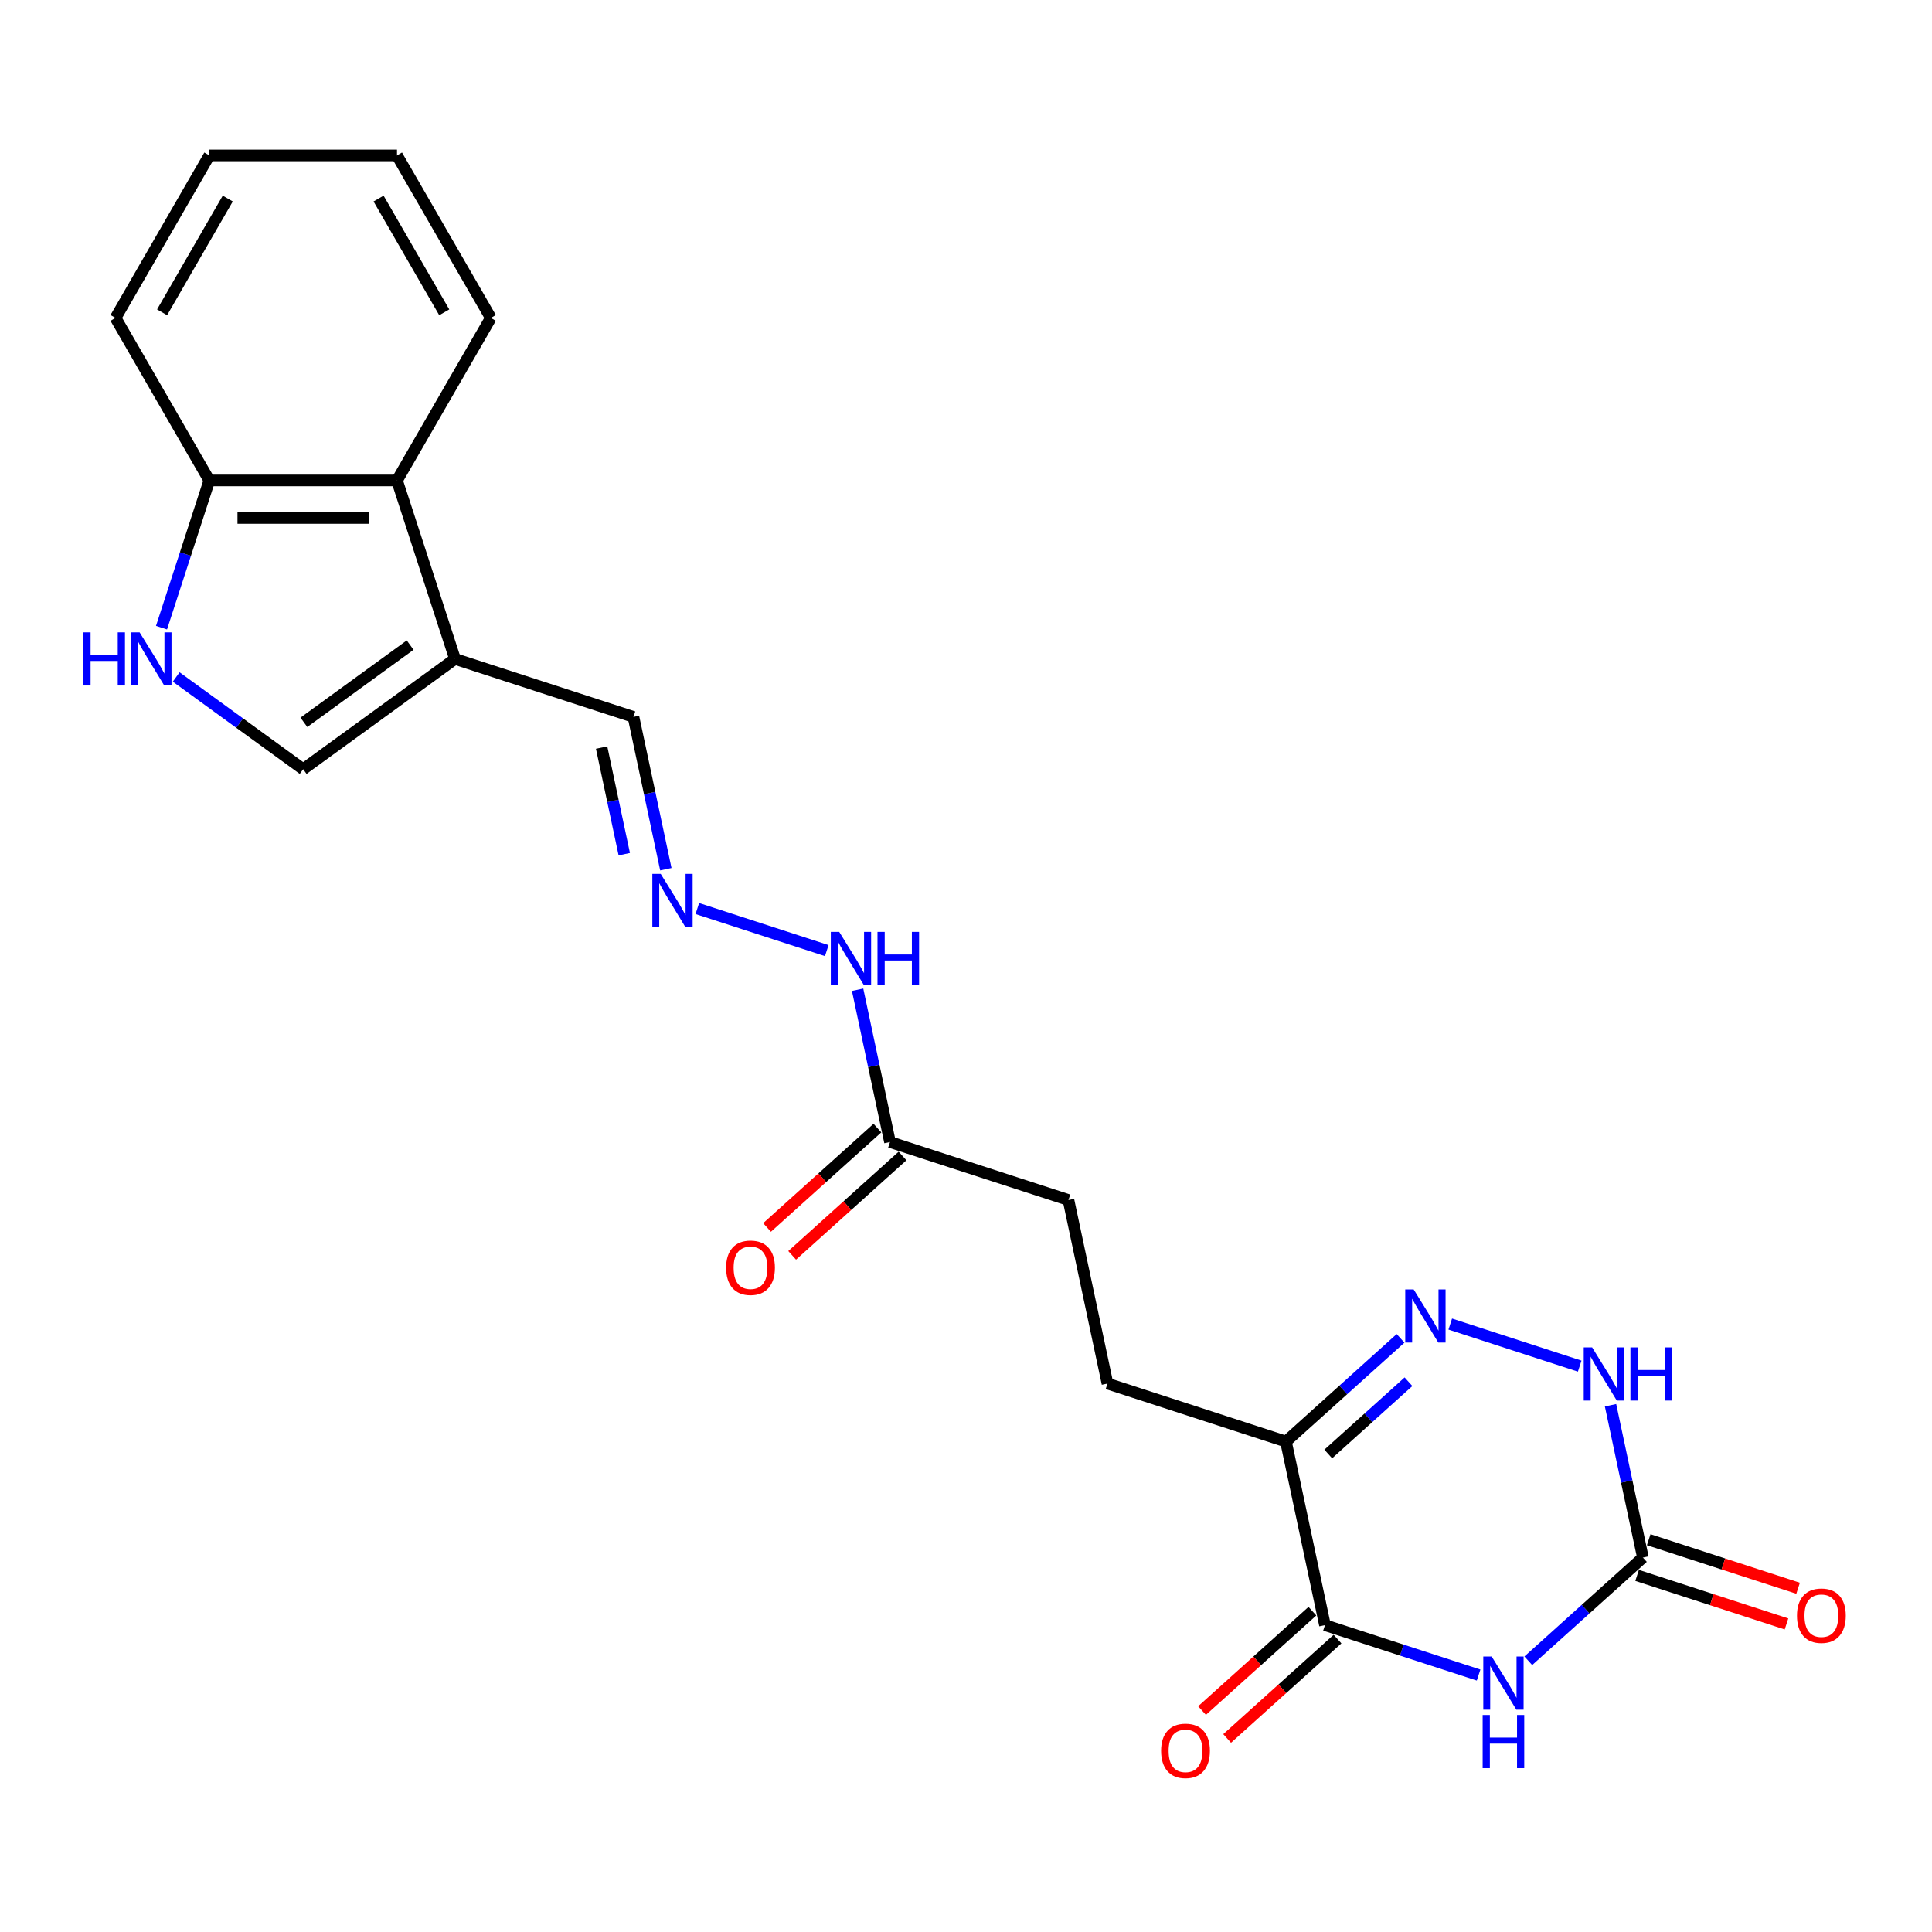 <?xml version='1.0' encoding='iso-8859-1'?>
<svg version='1.1' baseProfile='full'
              xmlns='http://www.w3.org/2000/svg'
                      xmlns:rdkit='http://www.rdkit.org/xml'
                      xmlns:xlink='http://www.w3.org/1999/xlink'
                  xml:space='preserve'
width='1000px' height='1000px' viewBox='0 0 1000 1000'>
<!-- END OF HEADER -->
<rect style='opacity:1.0;fill:#FFFFFF;stroke:none' width='1000' height='1000' x='0' y='0'> </rect>
<path class='bond-0' d='M 765.319,867.003 L 725.56,854.084' style='fill:none;fill-rule:evenodd;stroke:#0000FF;stroke-width:6px;stroke-linecap:butt;stroke-linejoin:miter;stroke-opacity:1' />
<path class='bond-0' d='M 725.56,854.084 L 685.8,841.165' style='fill:none;fill-rule:evenodd;stroke:#000000;stroke-width:6px;stroke-linecap:butt;stroke-linejoin:miter;stroke-opacity:1' />
<path class='bond-3' d='M 791.04,859.602 L 820.702,832.894' style='fill:none;fill-rule:evenodd;stroke:#0000FF;stroke-width:6px;stroke-linecap:butt;stroke-linejoin:miter;stroke-opacity:1' />
<path class='bond-3' d='M 820.702,832.894 L 850.364,806.186' style='fill:none;fill-rule:evenodd;stroke:#000000;stroke-width:6px;stroke-linecap:butt;stroke-linejoin:miter;stroke-opacity:1' />
<path class='bond-2' d='M 685.8,841.165 L 665.605,746.155' style='fill:none;fill-rule:evenodd;stroke:#000000;stroke-width:6px;stroke-linecap:butt;stroke-linejoin:miter;stroke-opacity:1' />
<path class='bond-12' d='M 679.301,833.947 L 650.737,859.666' style='fill:none;fill-rule:evenodd;stroke:#000000;stroke-width:6px;stroke-linecap:butt;stroke-linejoin:miter;stroke-opacity:1' />
<path class='bond-12' d='M 650.737,859.666 L 622.172,885.386' style='fill:none;fill-rule:evenodd;stroke:#FF0000;stroke-width:6px;stroke-linecap:butt;stroke-linejoin:miter;stroke-opacity:1' />
<path class='bond-12' d='M 692.3,848.384 L 663.736,874.103' style='fill:none;fill-rule:evenodd;stroke:#000000;stroke-width:6px;stroke-linecap:butt;stroke-linejoin:miter;stroke-opacity:1' />
<path class='bond-12' d='M 663.736,874.103 L 635.171,899.823' style='fill:none;fill-rule:evenodd;stroke:#FF0000;stroke-width:6px;stroke-linecap:butt;stroke-linejoin:miter;stroke-opacity:1' />
<path class='bond-1' d='M 750.65,685.338 L 817.646,707.107' style='fill:none;fill-rule:evenodd;stroke:#0000FF;stroke-width:6px;stroke-linecap:butt;stroke-linejoin:miter;stroke-opacity:1' />
<path class='bond-23' d='M 724.929,692.739 L 695.267,719.447' style='fill:none;fill-rule:evenodd;stroke:#0000FF;stroke-width:6px;stroke-linecap:butt;stroke-linejoin:miter;stroke-opacity:1' />
<path class='bond-23' d='M 695.267,719.447 L 665.605,746.155' style='fill:none;fill-rule:evenodd;stroke:#000000;stroke-width:6px;stroke-linecap:butt;stroke-linejoin:miter;stroke-opacity:1' />
<path class='bond-23' d='M 729.029,715.188 L 708.266,733.884' style='fill:none;fill-rule:evenodd;stroke:#0000FF;stroke-width:6px;stroke-linecap:butt;stroke-linejoin:miter;stroke-opacity:1' />
<path class='bond-23' d='M 708.266,733.884 L 687.503,752.579' style='fill:none;fill-rule:evenodd;stroke:#000000;stroke-width:6px;stroke-linecap:butt;stroke-linejoin:miter;stroke-opacity:1' />
<path class='bond-13' d='M 665.605,746.155 L 573.226,716.139' style='fill:none;fill-rule:evenodd;stroke:#000000;stroke-width:6px;stroke-linecap:butt;stroke-linejoin:miter;stroke-opacity:1' />
<path class='bond-4' d='M 850.364,806.186 L 841.986,766.772' style='fill:none;fill-rule:evenodd;stroke:#000000;stroke-width:6px;stroke-linecap:butt;stroke-linejoin:miter;stroke-opacity:1' />
<path class='bond-4' d='M 841.986,766.772 L 833.608,727.358' style='fill:none;fill-rule:evenodd;stroke:#0000FF;stroke-width:6px;stroke-linecap:butt;stroke-linejoin:miter;stroke-opacity:1' />
<path class='bond-14' d='M 847.362,815.424 L 886.024,827.986' style='fill:none;fill-rule:evenodd;stroke:#000000;stroke-width:6px;stroke-linecap:butt;stroke-linejoin:miter;stroke-opacity:1' />
<path class='bond-14' d='M 886.024,827.986 L 924.686,840.548' style='fill:none;fill-rule:evenodd;stroke:#FF0000;stroke-width:6px;stroke-linecap:butt;stroke-linejoin:miter;stroke-opacity:1' />
<path class='bond-14' d='M 853.365,796.948 L 892.027,809.51' style='fill:none;fill-rule:evenodd;stroke:#000000;stroke-width:6px;stroke-linecap:butt;stroke-linejoin:miter;stroke-opacity:1' />
<path class='bond-14' d='M 892.027,809.51 L 930.689,822.072' style='fill:none;fill-rule:evenodd;stroke:#FF0000;stroke-width:6px;stroke-linecap:butt;stroke-linejoin:miter;stroke-opacity:1' />
<path class='bond-5' d='M 235.502,341.059 L 327.882,371.075' style='fill:none;fill-rule:evenodd;stroke:#000000;stroke-width:6px;stroke-linecap:butt;stroke-linejoin:miter;stroke-opacity:1' />
<path class='bond-7' d='M 235.502,341.059 L 156.92,398.152' style='fill:none;fill-rule:evenodd;stroke:#000000;stroke-width:6px;stroke-linecap:butt;stroke-linejoin:miter;stroke-opacity:1' />
<path class='bond-7' d='M 212.296,333.906 L 157.289,373.872' style='fill:none;fill-rule:evenodd;stroke:#000000;stroke-width:6px;stroke-linecap:butt;stroke-linejoin:miter;stroke-opacity:1' />
<path class='bond-8' d='M 235.502,341.059 L 205.487,248.68' style='fill:none;fill-rule:evenodd;stroke:#000000;stroke-width:6px;stroke-linecap:butt;stroke-linejoin:miter;stroke-opacity:1' />
<path class='bond-6' d='M 91.198,350.403 L 124.059,374.277' style='fill:none;fill-rule:evenodd;stroke:#0000FF;stroke-width:6px;stroke-linecap:butt;stroke-linejoin:miter;stroke-opacity:1' />
<path class='bond-6' d='M 124.059,374.277 L 156.92,398.152' style='fill:none;fill-rule:evenodd;stroke:#000000;stroke-width:6px;stroke-linecap:butt;stroke-linejoin:miter;stroke-opacity:1' />
<path class='bond-24' d='M 83.595,324.876 L 95.974,286.778' style='fill:none;fill-rule:evenodd;stroke:#0000FF;stroke-width:6px;stroke-linecap:butt;stroke-linejoin:miter;stroke-opacity:1' />
<path class='bond-24' d='M 95.974,286.778 L 108.353,248.68' style='fill:none;fill-rule:evenodd;stroke:#000000;stroke-width:6px;stroke-linecap:butt;stroke-linejoin:miter;stroke-opacity:1' />
<path class='bond-10' d='M 205.487,248.68 L 108.353,248.68' style='fill:none;fill-rule:evenodd;stroke:#000000;stroke-width:6px;stroke-linecap:butt;stroke-linejoin:miter;stroke-opacity:1' />
<path class='bond-10' d='M 190.917,268.106 L 122.923,268.106' style='fill:none;fill-rule:evenodd;stroke:#000000;stroke-width:6px;stroke-linecap:butt;stroke-linejoin:miter;stroke-opacity:1' />
<path class='bond-19' d='M 205.487,248.68 L 254.053,164.56' style='fill:none;fill-rule:evenodd;stroke:#000000;stroke-width:6px;stroke-linecap:butt;stroke-linejoin:miter;stroke-opacity:1' />
<path class='bond-9' d='M 360.937,470.264 L 427.934,492.033' style='fill:none;fill-rule:evenodd;stroke:#0000FF;stroke-width:6px;stroke-linecap:butt;stroke-linejoin:miter;stroke-opacity:1' />
<path class='bond-15' d='M 344.637,449.903 L 336.26,410.489' style='fill:none;fill-rule:evenodd;stroke:#0000FF;stroke-width:6px;stroke-linecap:butt;stroke-linejoin:miter;stroke-opacity:1' />
<path class='bond-15' d='M 336.26,410.489 L 327.882,371.075' style='fill:none;fill-rule:evenodd;stroke:#000000;stroke-width:6px;stroke-linecap:butt;stroke-linejoin:miter;stroke-opacity:1' />
<path class='bond-15' d='M 323.122,442.118 L 317.257,414.528' style='fill:none;fill-rule:evenodd;stroke:#0000FF;stroke-width:6px;stroke-linecap:butt;stroke-linejoin:miter;stroke-opacity:1' />
<path class='bond-15' d='M 317.257,414.528 L 311.393,386.938' style='fill:none;fill-rule:evenodd;stroke:#000000;stroke-width:6px;stroke-linecap:butt;stroke-linejoin:miter;stroke-opacity:1' />
<path class='bond-20' d='M 108.353,248.68 L 59.787,164.56' style='fill:none;fill-rule:evenodd;stroke:#000000;stroke-width:6px;stroke-linecap:butt;stroke-linejoin:miter;stroke-opacity:1' />
<path class='bond-11' d='M 460.651,591.112 L 553.031,621.128' style='fill:none;fill-rule:evenodd;stroke:#000000;stroke-width:6px;stroke-linecap:butt;stroke-linejoin:miter;stroke-opacity:1' />
<path class='bond-16' d='M 460.651,591.112 L 452.274,551.698' style='fill:none;fill-rule:evenodd;stroke:#000000;stroke-width:6px;stroke-linecap:butt;stroke-linejoin:miter;stroke-opacity:1' />
<path class='bond-16' d='M 452.274,551.698 L 443.896,512.284' style='fill:none;fill-rule:evenodd;stroke:#0000FF;stroke-width:6px;stroke-linecap:butt;stroke-linejoin:miter;stroke-opacity:1' />
<path class='bond-17' d='M 454.152,583.894 L 425.588,609.613' style='fill:none;fill-rule:evenodd;stroke:#000000;stroke-width:6px;stroke-linecap:butt;stroke-linejoin:miter;stroke-opacity:1' />
<path class='bond-17' d='M 425.588,609.613 L 397.023,635.332' style='fill:none;fill-rule:evenodd;stroke:#FF0000;stroke-width:6px;stroke-linecap:butt;stroke-linejoin:miter;stroke-opacity:1' />
<path class='bond-17' d='M 467.151,598.331 L 438.587,624.05' style='fill:none;fill-rule:evenodd;stroke:#000000;stroke-width:6px;stroke-linecap:butt;stroke-linejoin:miter;stroke-opacity:1' />
<path class='bond-17' d='M 438.587,624.05 L 410.022,649.769' style='fill:none;fill-rule:evenodd;stroke:#FF0000;stroke-width:6px;stroke-linecap:butt;stroke-linejoin:miter;stroke-opacity:1' />
<path class='bond-18' d='M 573.226,716.139 L 553.031,621.128' style='fill:none;fill-rule:evenodd;stroke:#000000;stroke-width:6px;stroke-linecap:butt;stroke-linejoin:miter;stroke-opacity:1' />
<path class='bond-21' d='M 254.053,164.56 L 205.487,80.44' style='fill:none;fill-rule:evenodd;stroke:#000000;stroke-width:6px;stroke-linecap:butt;stroke-linejoin:miter;stroke-opacity:1' />
<path class='bond-21' d='M 229.944,161.655 L 195.948,102.771' style='fill:none;fill-rule:evenodd;stroke:#000000;stroke-width:6px;stroke-linecap:butt;stroke-linejoin:miter;stroke-opacity:1' />
<path class='bond-25' d='M 59.787,164.56 L 108.353,80.44' style='fill:none;fill-rule:evenodd;stroke:#000000;stroke-width:6px;stroke-linecap:butt;stroke-linejoin:miter;stroke-opacity:1' />
<path class='bond-25' d='M 83.896,161.655 L 117.892,102.771' style='fill:none;fill-rule:evenodd;stroke:#000000;stroke-width:6px;stroke-linecap:butt;stroke-linejoin:miter;stroke-opacity:1' />
<path class='bond-22' d='M 205.487,80.44 L 108.353,80.44' style='fill:none;fill-rule:evenodd;stroke:#000000;stroke-width:6px;stroke-linecap:butt;stroke-linejoin:miter;stroke-opacity:1' />
<path  class='atom-0' d='M 772.099 857.427
L 781.113 871.997
Q 782.007 873.435, 783.444 876.038
Q 784.882 878.641, 784.96 878.796
L 784.96 857.427
L 788.612 857.427
L 788.612 884.935
L 784.843 884.935
L 775.169 869.005
Q 774.042 867.14, 772.837 865.004
Q 771.672 862.867, 771.322 862.206
L 771.322 884.935
L 767.748 884.935
L 767.748 857.427
L 772.099 857.427
' fill='#0000FF'/>
<path  class='atom-0' d='M 767.417 887.686
L 771.147 887.686
L 771.147 899.381
L 785.212 899.381
L 785.212 887.686
L 788.942 887.686
L 788.942 915.194
L 785.212 915.194
L 785.212 902.489
L 771.147 902.489
L 771.147 915.194
L 767.417 915.194
L 767.417 887.686
' fill='#0000FF'/>
<path  class='atom-2' d='M 731.709 667.406
L 740.723 681.976
Q 741.616 683.413, 743.054 686.016
Q 744.492 688.62, 744.569 688.775
L 744.569 667.406
L 748.222 667.406
L 748.222 694.914
L 744.453 694.914
L 734.778 678.984
Q 733.652 677.119, 732.447 674.982
Q 731.281 672.845, 730.932 672.185
L 730.932 694.914
L 727.357 694.914
L 727.357 667.406
L 731.709 667.406
' fill='#0000FF'/>
<path  class='atom-5' d='M 824.088 697.421
L 833.102 711.991
Q 833.996 713.429, 835.433 716.032
Q 836.871 718.635, 836.949 718.791
L 836.949 697.421
L 840.601 697.421
L 840.601 724.93
L 836.832 724.93
L 827.158 709
Q 826.031 707.135, 824.826 704.998
Q 823.661 702.861, 823.311 702.2
L 823.311 724.93
L 819.737 724.93
L 819.737 697.421
L 824.088 697.421
' fill='#0000FF'/>
<path  class='atom-5' d='M 843.903 697.421
L 847.633 697.421
L 847.633 709.116
L 861.698 709.116
L 861.698 697.421
L 865.428 697.421
L 865.428 724.93
L 861.698 724.93
L 861.698 712.225
L 847.633 712.225
L 847.633 724.93
L 843.903 724.93
L 843.903 697.421
' fill='#0000FF'/>
<path  class='atom-7' d='M 43.156 327.305
L 46.886 327.305
L 46.886 339
L 60.95 339
L 60.95 327.305
L 64.68 327.305
L 64.68 354.813
L 60.95 354.813
L 60.95 342.108
L 46.886 342.108
L 46.886 354.813
L 43.156 354.813
L 43.156 327.305
' fill='#0000FF'/>
<path  class='atom-7' d='M 72.257 327.305
L 81.271 341.875
Q 82.165 343.312, 83.602 345.916
Q 85.04 348.519, 85.117 348.674
L 85.117 327.305
L 88.769 327.305
L 88.769 354.813
L 85.001 354.813
L 75.326 338.883
Q 74.2 337.018, 72.995 334.881
Q 71.829 332.744, 71.48 332.084
L 71.48 354.813
L 67.905 354.813
L 67.905 327.305
L 72.257 327.305
' fill='#0000FF'/>
<path  class='atom-10' d='M 341.996 452.331
L 351.01 466.901
Q 351.904 468.339, 353.342 470.942
Q 354.779 473.545, 354.857 473.701
L 354.857 452.331
L 358.509 452.331
L 358.509 479.84
L 354.74 479.84
L 345.066 463.91
Q 343.939 462.045, 342.735 459.908
Q 341.569 457.771, 341.219 457.11
L 341.219 479.84
L 337.645 479.84
L 337.645 452.331
L 341.996 452.331
' fill='#0000FF'/>
<path  class='atom-13' d='M 600.989 906.238
Q 600.989 899.633, 604.253 895.942
Q 607.516 892.251, 613.616 892.251
Q 619.716 892.251, 622.98 895.942
Q 626.244 899.633, 626.244 906.238
Q 626.244 912.921, 622.941 916.728
Q 619.639 920.497, 613.616 920.497
Q 607.555 920.497, 604.253 916.728
Q 600.989 912.96, 600.989 906.238
M 613.616 917.389
Q 617.812 917.389, 620.066 914.591
Q 622.358 911.755, 622.358 906.238
Q 622.358 900.837, 620.066 898.118
Q 617.812 895.359, 613.616 895.359
Q 609.42 895.359, 607.128 898.079
Q 604.874 900.799, 604.874 906.238
Q 604.874 911.794, 607.128 914.591
Q 609.42 917.389, 613.616 917.389
' fill='#FF0000'/>
<path  class='atom-15' d='M 930.116 836.28
Q 930.116 829.675, 933.38 825.984
Q 936.643 822.293, 942.743 822.293
Q 948.843 822.293, 952.107 825.984
Q 955.371 829.675, 955.371 836.28
Q 955.371 842.963, 952.068 846.77
Q 948.765 850.539, 942.743 850.539
Q 936.682 850.539, 933.38 846.77
Q 930.116 843.002, 930.116 836.28
M 942.743 847.431
Q 946.939 847.431, 949.193 844.633
Q 951.485 841.797, 951.485 836.28
Q 951.485 830.879, 949.193 828.16
Q 946.939 825.401, 942.743 825.401
Q 938.547 825.401, 936.255 828.121
Q 934.001 830.84, 934.001 836.28
Q 934.001 841.836, 936.255 844.633
Q 938.547 847.431, 942.743 847.431
' fill='#FF0000'/>
<path  class='atom-17' d='M 434.376 482.347
L 443.39 496.917
Q 444.283 498.355, 445.721 500.958
Q 447.158 503.561, 447.236 503.717
L 447.236 482.347
L 450.888 482.347
L 450.888 509.855
L 447.12 509.855
L 437.445 493.926
Q 436.318 492.061, 435.114 489.924
Q 433.948 487.787, 433.599 487.126
L 433.599 509.855
L 430.024 509.855
L 430.024 482.347
L 434.376 482.347
' fill='#0000FF'/>
<path  class='atom-17' d='M 454.191 482.347
L 457.921 482.347
L 457.921 494.042
L 471.986 494.042
L 471.986 482.347
L 475.716 482.347
L 475.716 509.855
L 471.986 509.855
L 471.986 497.15
L 457.921 497.15
L 457.921 509.855
L 454.191 509.855
L 454.191 482.347
' fill='#0000FF'/>
<path  class='atom-18' d='M 375.84 656.185
Q 375.84 649.58, 379.104 645.889
Q 382.367 642.198, 388.467 642.198
Q 394.567 642.198, 397.831 645.889
Q 401.095 649.58, 401.095 656.185
Q 401.095 662.868, 397.792 666.675
Q 394.49 670.444, 388.467 670.444
Q 382.406 670.444, 379.104 666.675
Q 375.84 662.906, 375.84 656.185
M 388.467 667.336
Q 392.663 667.336, 394.917 664.538
Q 397.209 661.702, 397.209 656.185
Q 397.209 650.784, 394.917 648.064
Q 392.663 645.306, 388.467 645.306
Q 384.271 645.306, 381.979 648.026
Q 379.725 650.745, 379.725 656.185
Q 379.725 661.741, 381.979 664.538
Q 384.271 667.336, 388.467 667.336
' fill='#FF0000'/>
</svg>
